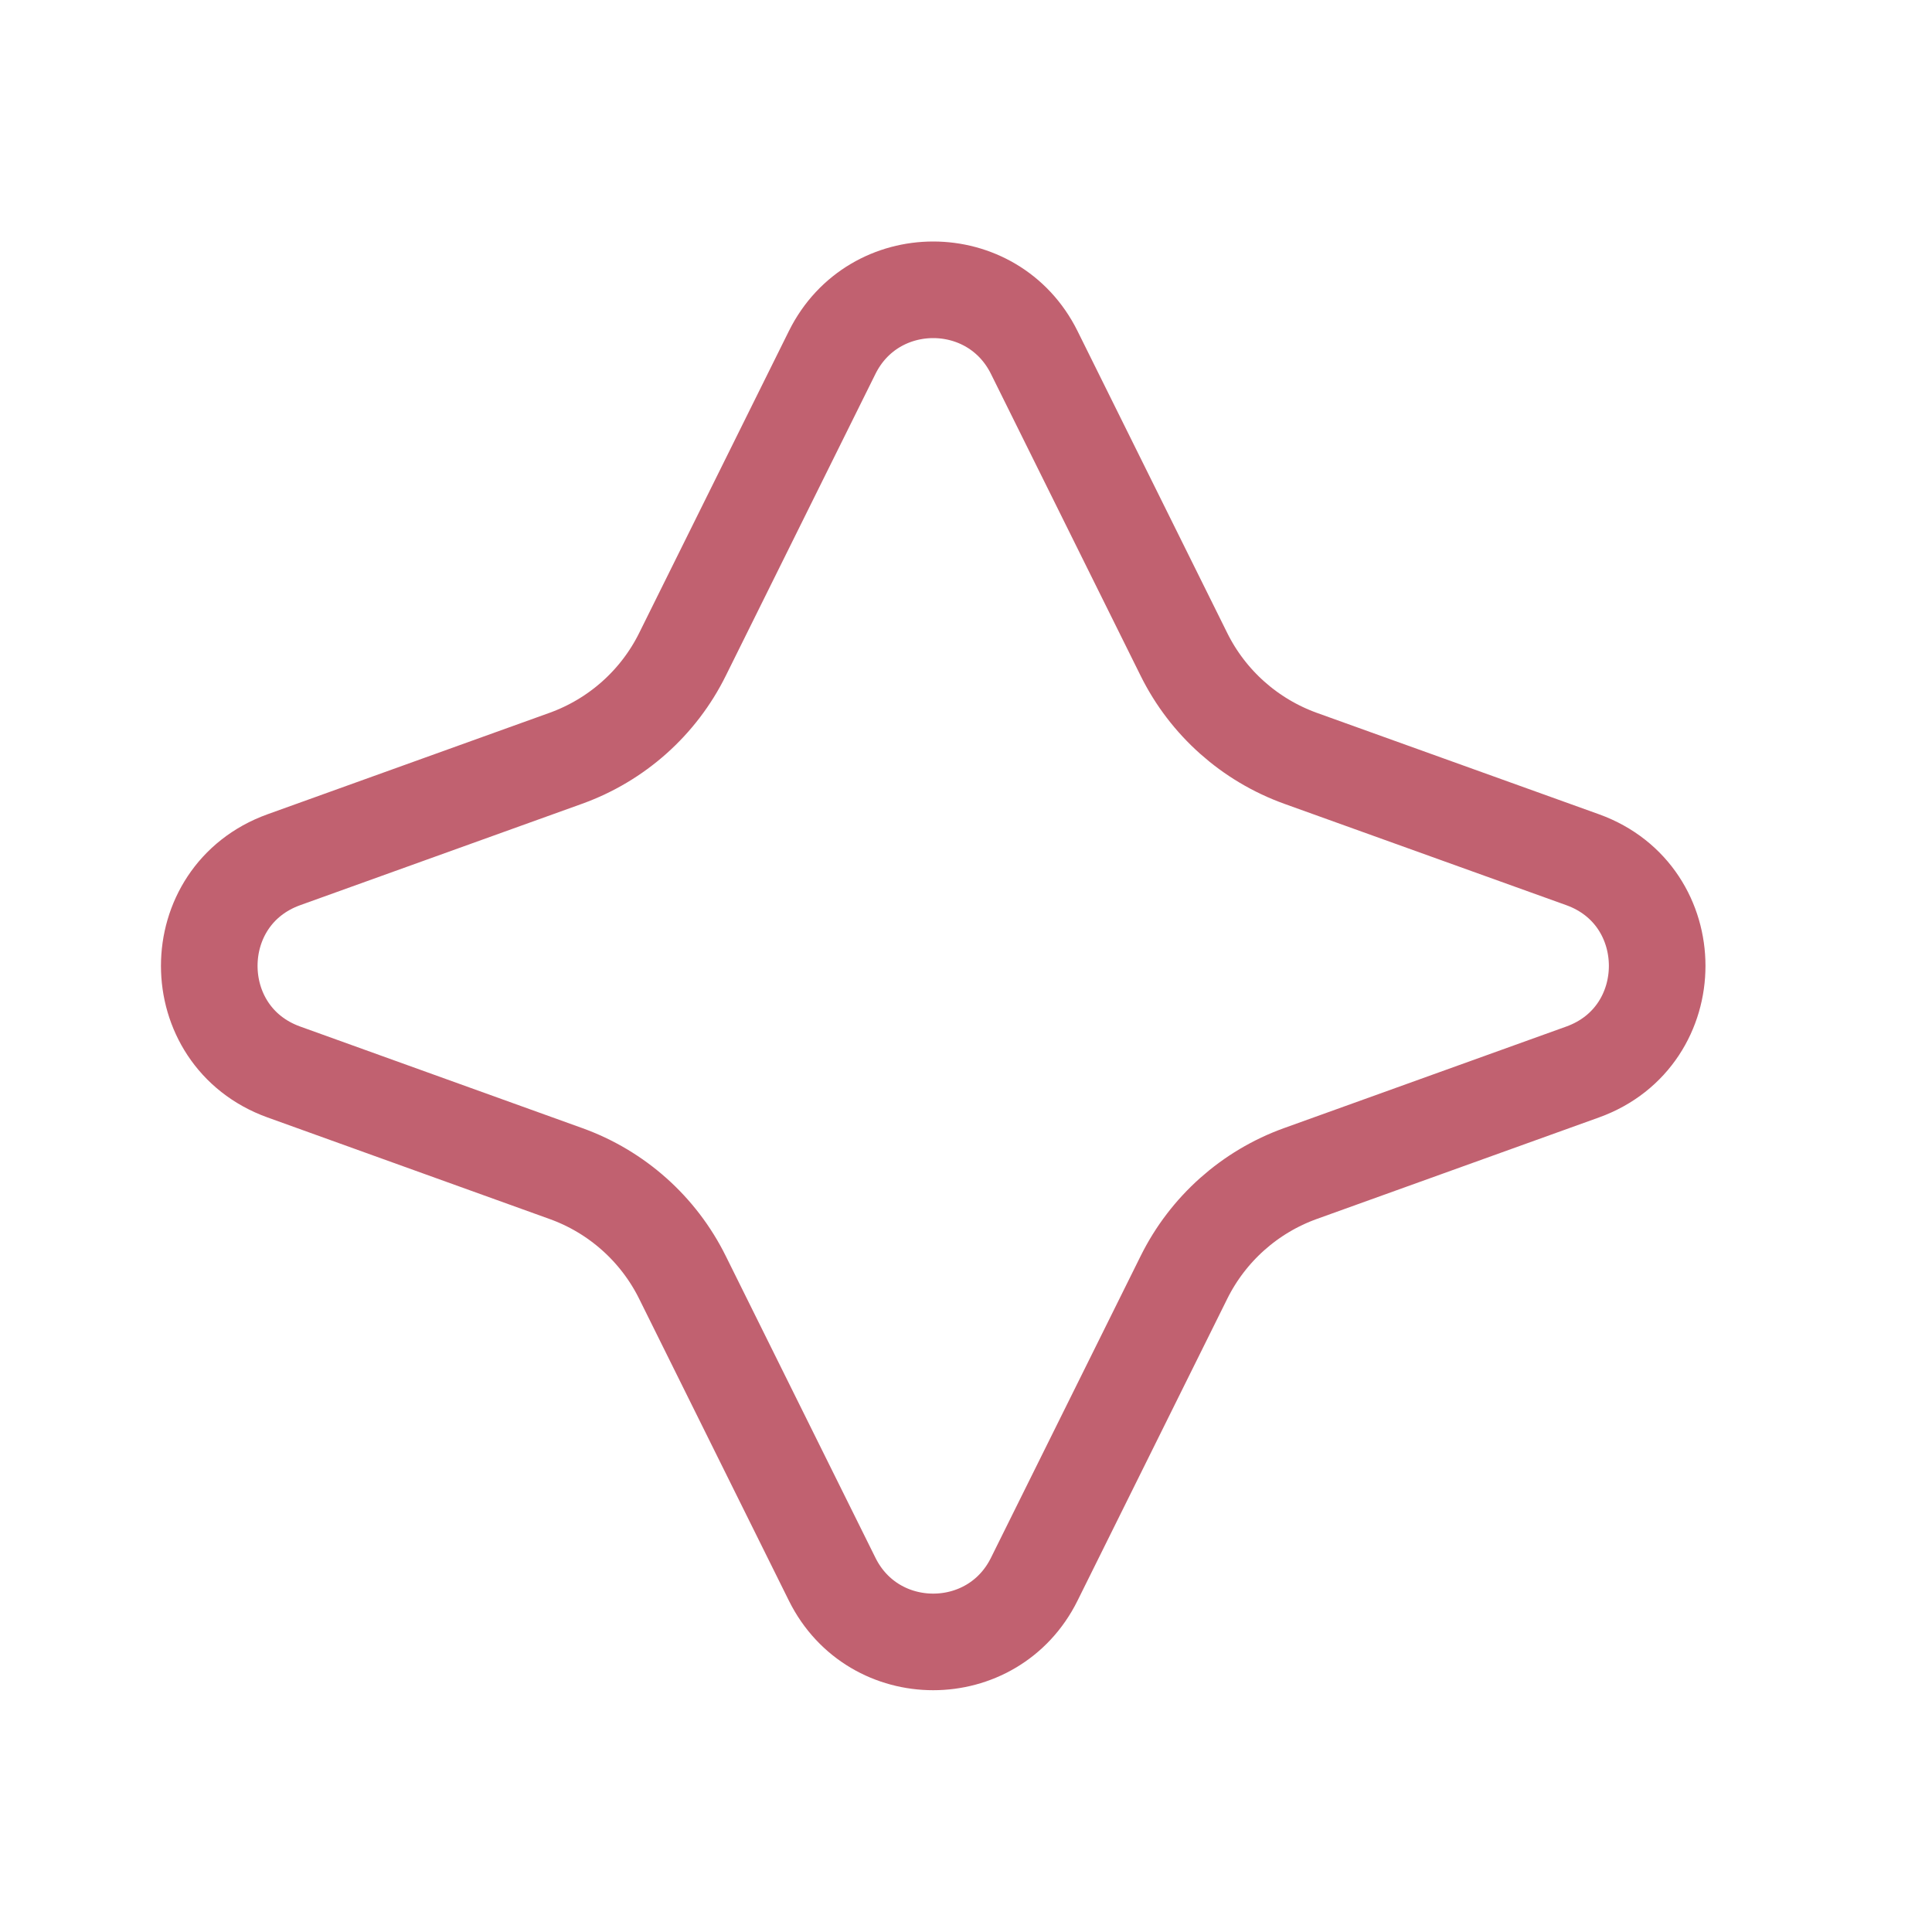 <svg width="20" height="20" viewBox="0 0 20 20" fill="none" xmlns="http://www.w3.org/2000/svg">
<path d="M8.615 3.648C9.044 2.784 10.277 2.784 10.706 3.648L12.256 6.774C12.504 7.275 12.937 7.66 13.463 7.85L16.384 8.9C17.412 9.271 17.412 10.726 16.384 11.097L13.463 12.148C12.937 12.337 12.504 12.723 12.256 13.224L10.706 16.349C10.277 17.213 9.044 17.213 8.615 16.349L7.065 13.224C6.817 12.723 6.384 12.337 5.857 12.148L2.938 11.097C1.909 10.726 1.909 9.271 2.938 8.9L5.857 7.85C6.384 7.66 6.817 7.275 7.065 6.774L8.615 3.648Z" stroke="#C16170"/>
</svg>
